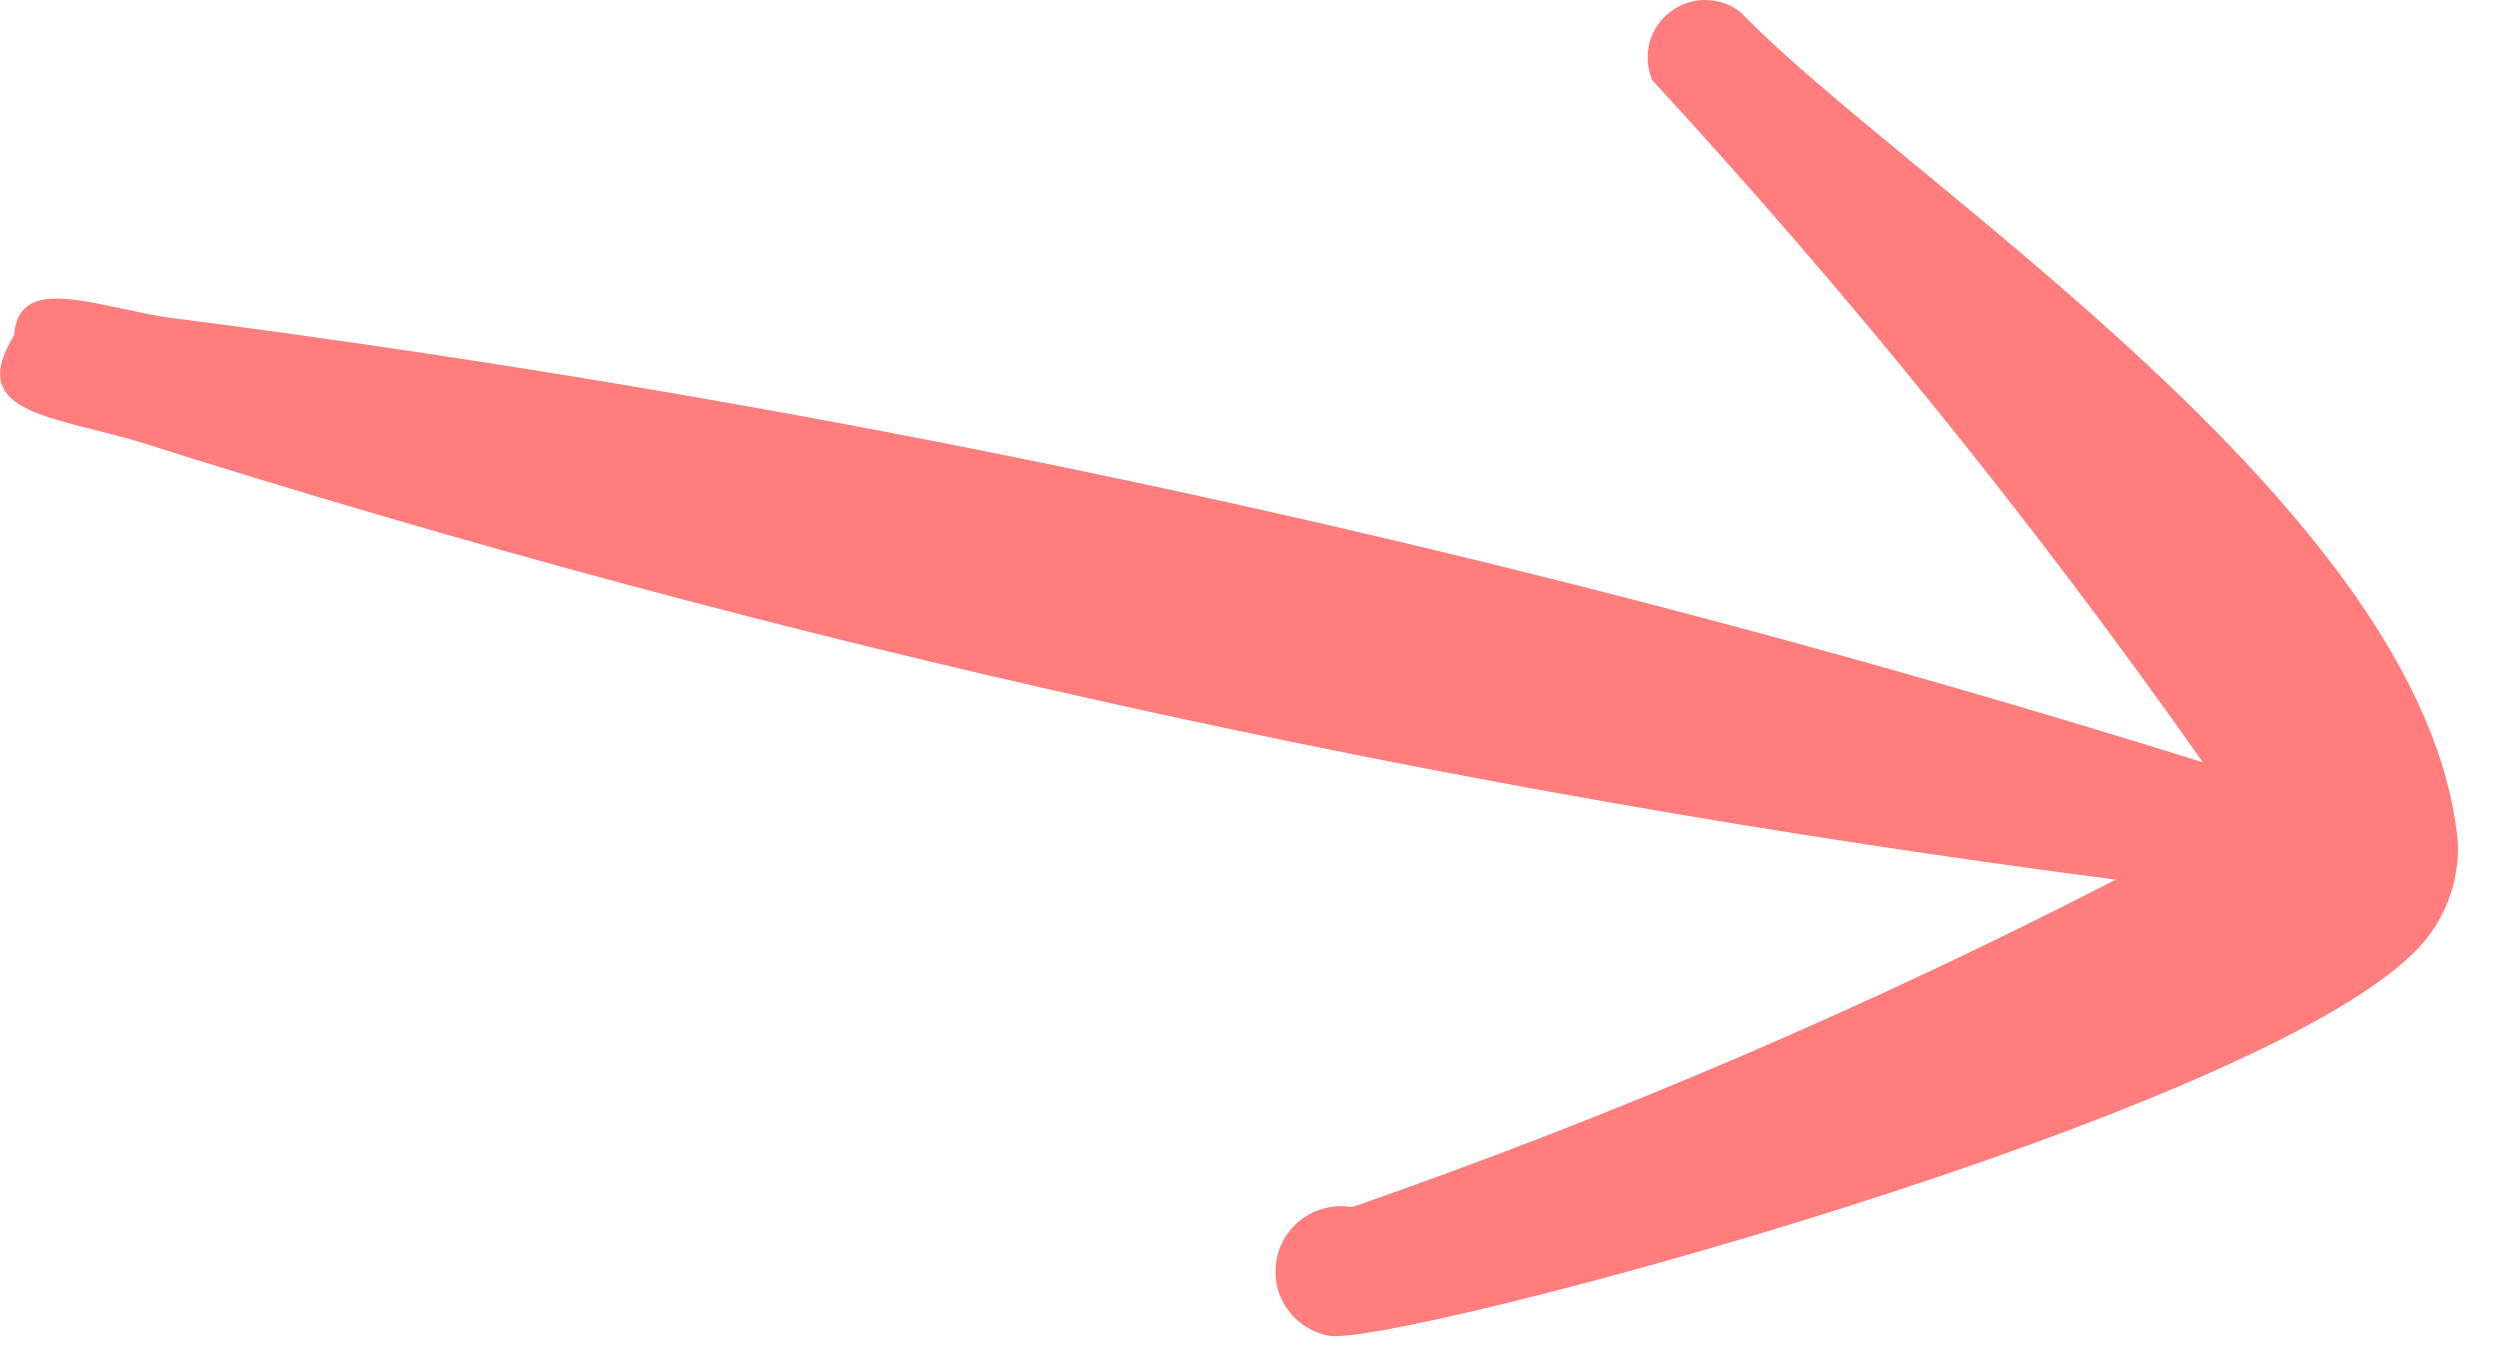 <?xml version="1.0" encoding="UTF-8"?> <svg xmlns="http://www.w3.org/2000/svg" width="13" height="7" viewBox="0 0 13 7" fill="none"><path fill-rule="evenodd" clip-rule="evenodd" d="M12.781 4.381C12.62 2.649 9.881 0.929 9.05 0.062C8.997 0.022 8.933 -0 8.867 -5.87804e-05C8.8 7.55891e-05 8.736 0.022 8.684 0.063C8.631 0.103 8.594 0.16 8.577 0.224C8.561 0.289 8.566 0.356 8.592 0.417C9.623 1.536 10.579 2.72 11.455 3.964C7.995 2.882 4.446 2.107 0.85 1.648C0.447 1.577 0.097 1.434 0.073 1.744C-0.169 2.138 0.233 2.158 0.706 2.292C4.064 3.358 7.509 4.121 11.002 4.574C9.72 5.234 8.393 5.803 7.031 6.277C6.942 6.262 6.851 6.282 6.777 6.334C6.704 6.385 6.653 6.464 6.638 6.553C6.622 6.642 6.642 6.733 6.694 6.807C6.746 6.88 6.825 6.931 6.913 6.946C7.248 7.005 11.833 5.786 12.597 4.906C12.723 4.761 12.788 4.573 12.781 4.381Z" fill="#FF7D7D"></path></svg> 